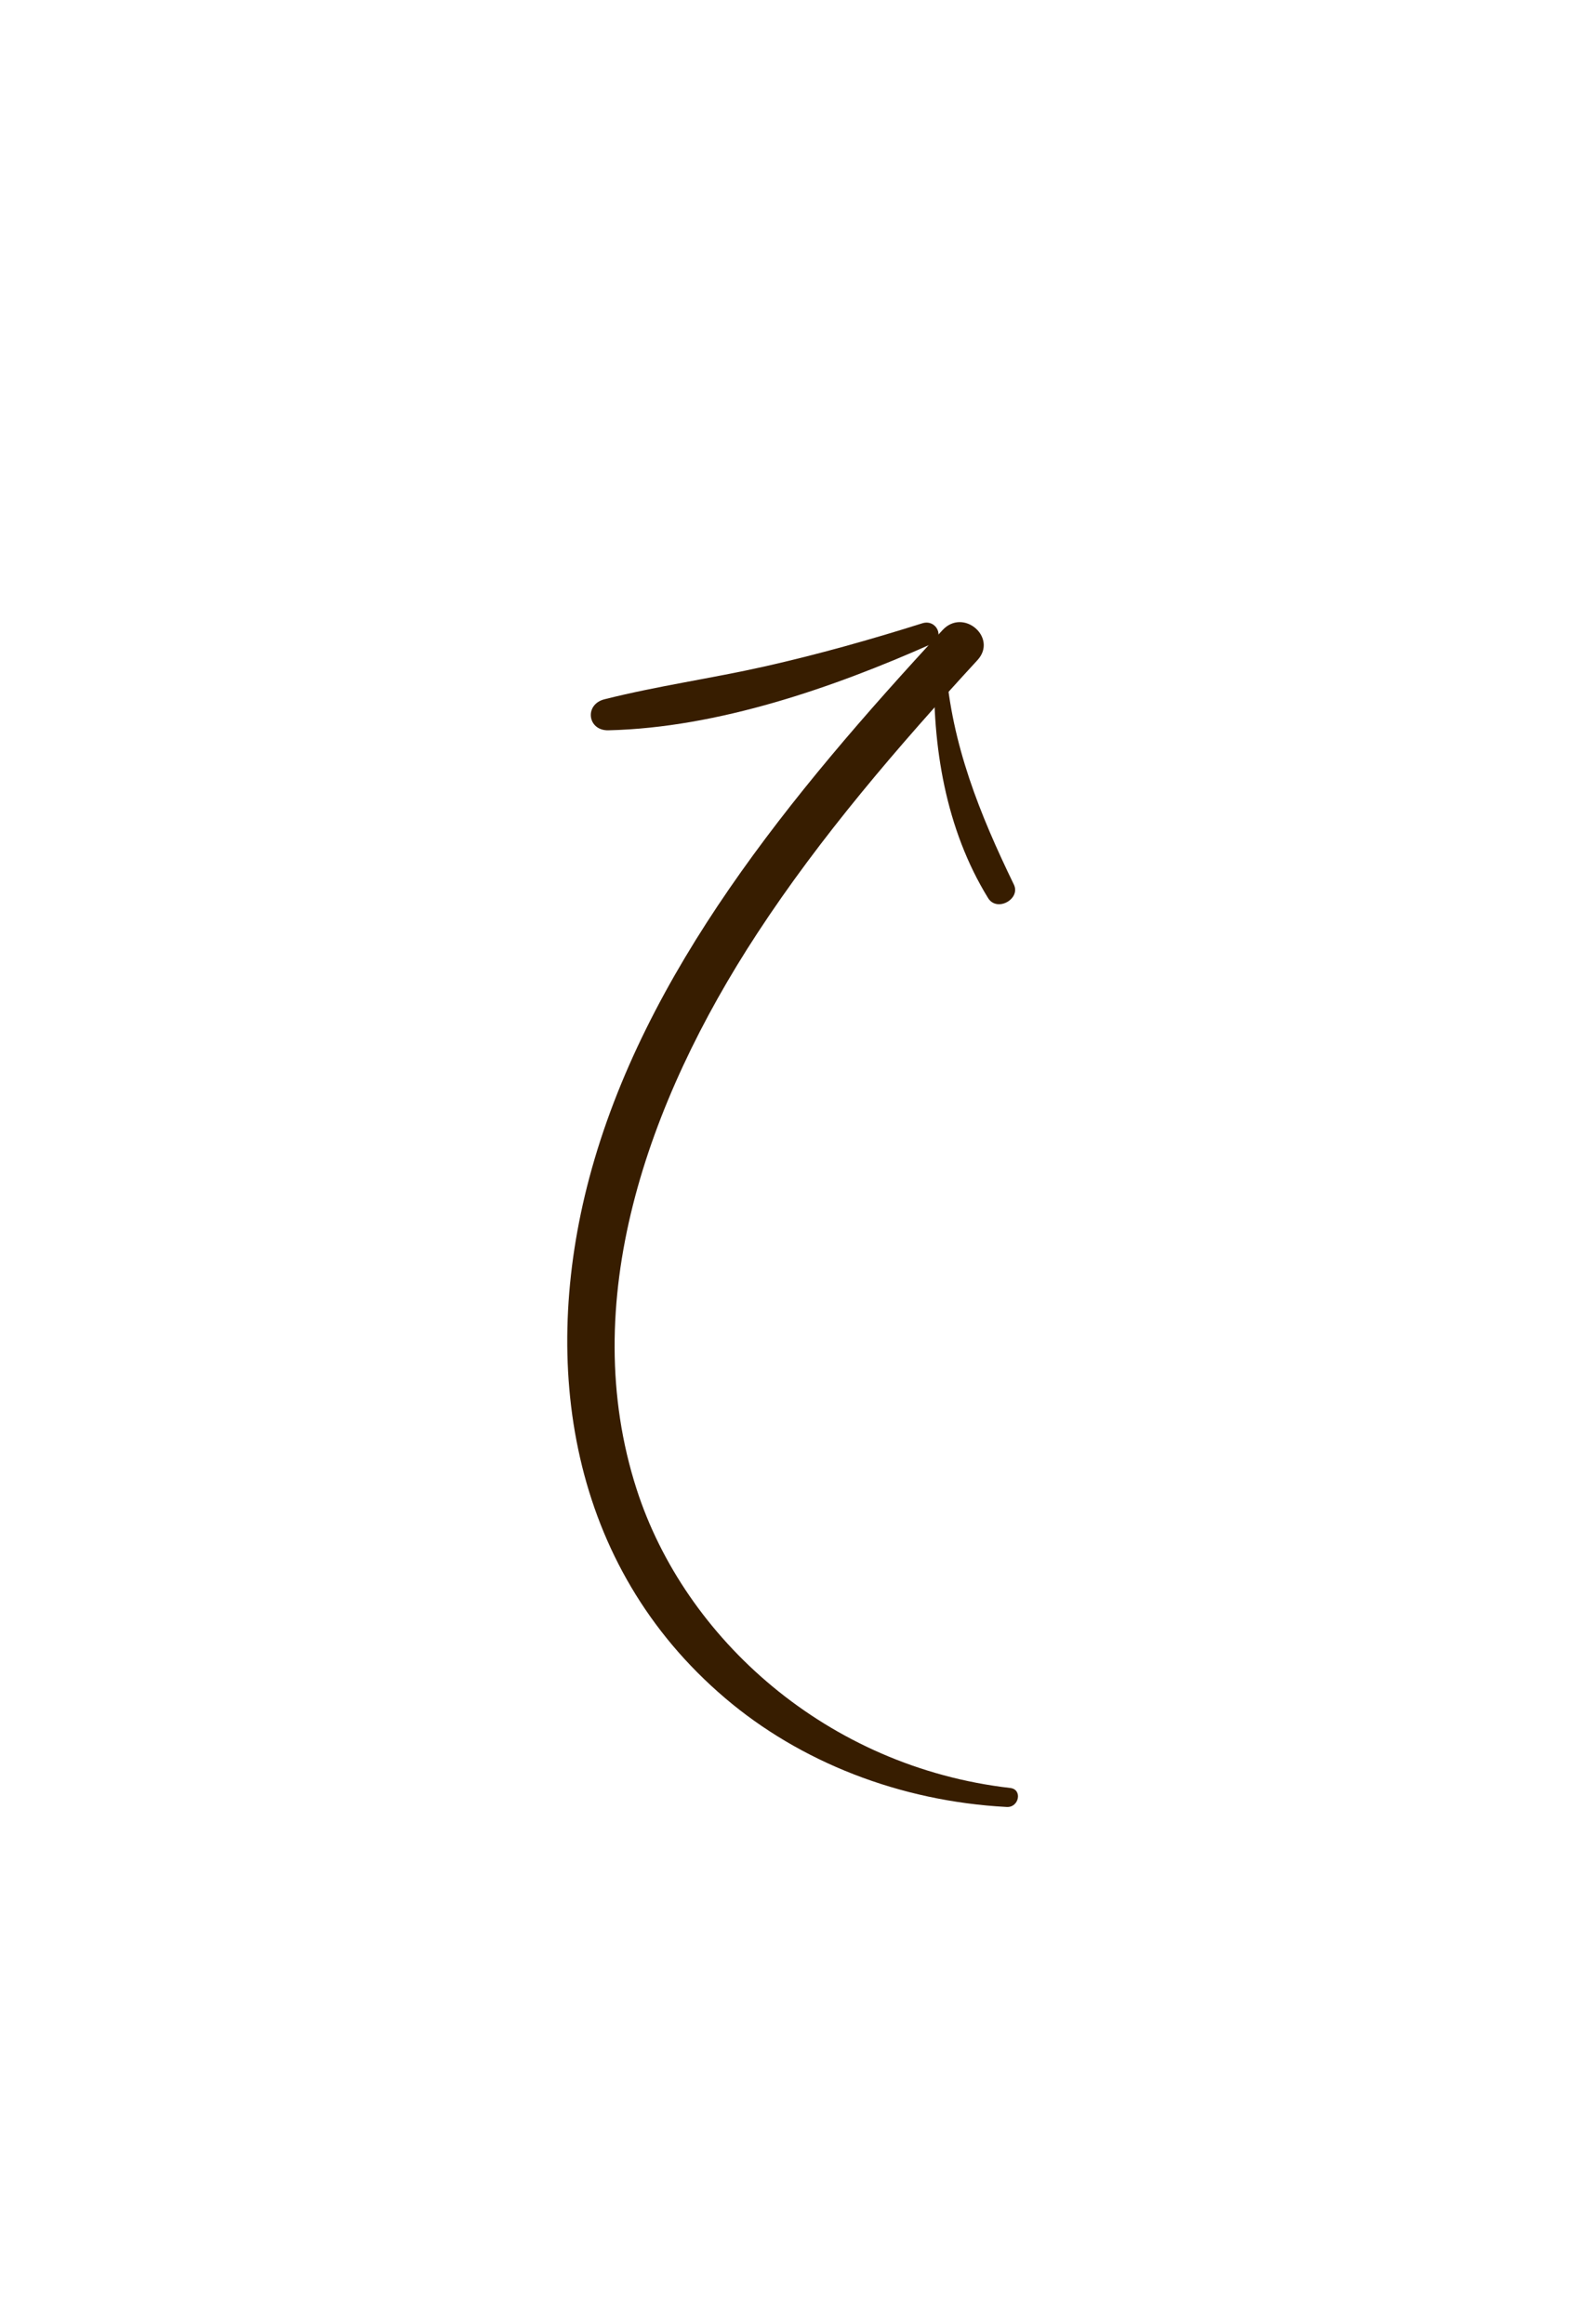 <?xml version="1.0" encoding="utf-8"?>
<svg xmlns="http://www.w3.org/2000/svg" fill="none" height="100%" overflow="visible" preserveAspectRatio="none" style="display: block;" viewBox="0 0 236 345" width="100%">
<g filter="url(#filter0_dd_0_58364)" id="Arrow_">
<g id="Group">
<path d="M150.049 239.453C122.811 236.326 101.687 217.254 94.549 195.084C85.663 167.497 95.998 137.736 112.465 112.573C121.845 98.239 133.282 84.924 145.172 72.007C148.228 68.684 143.094 64.195 139.986 67.549C117.387 91.976 95.643 118.361 87.52 148.884C80.169 176.515 84.513 206.384 107.704 226.118C118.786 235.552 133.579 241.43 149.521 242.272C151.357 242.373 151.89 239.666 150.049 239.453Z" fill="#371D00" id="Vector"/>
</g>
<g id="Group_2">
<path d="M136.971 66.54C129.291 68.963 121.461 71.165 113.583 72.942C105.678 74.72 97.611 75.843 89.77 77.82C86.751 78.585 87.251 82.494 90.353 82.424C106.64 82.045 123.789 76.076 138.387 69.588C140.397 68.684 139.104 65.865 136.971 66.54Z" fill="#371D00" id="Vector_2"/>
</g>
<g id="Group_3">
<path d="M138.767 72.946C138.438 84.727 140.438 97.081 146.752 107.331C148.075 109.47 151.62 107.468 150.582 105.329C145.482 94.817 141.358 84.541 140.467 72.896C140.4 71.982 138.796 71.985 138.767 72.946Z" fill="#371D00" id="Vector_3"/>
</g>
</g>
<defs>
<filter color-interpolation-filters="sRGB" filterUnits="userSpaceOnUse" height="343.911" id="filter0_dd_0_58364" width="234.943" x="0.25" y="0.363">
<feFlood flood-opacity="0" result="BackgroundImageFix"/>
<feColorMatrix in="SourceAlpha" result="hardAlpha" type="matrix" values="0 0 0 0 0 0 0 0 0 0 0 0 0 0 0 0 0 0 127 0"/>
<feMorphology in="SourceAlpha" operator="erode" radius="6" result="effect1_dropShadow_0_58364"/>
<feOffset dy="8"/>
<feGaussianBlur stdDeviation="14"/>
<feColorMatrix type="matrix" values="0 0 0 0 0.91 0 0 0 0 0.925 0 0 0 0 0.957 0 0 0 0.6 0"/>
<feBlend in2="BackgroundImageFix" mode="normal" result="effect1_dropShadow_0_58364"/>
<feColorMatrix in="SourceAlpha" result="hardAlpha" type="matrix" values="0 0 0 0 0 0 0 0 0 0 0 0 0 0 0 0 0 0 127 0"/>
<feMorphology in="SourceAlpha" operator="erode" radius="4" result="effect2_dropShadow_0_58364"/>
<feOffset dy="18"/>
<feGaussianBlur stdDeviation="44"/>
<feColorMatrix type="matrix" values="0 0 0 0 0.91 0 0 0 0 0.925 0 0 0 0 0.957 0 0 0 0.6 0"/>
<feBlend in2="effect1_dropShadow_0_58364" mode="normal" result="effect2_dropShadow_0_58364"/>
<feBlend in="SourceGraphic" in2="effect2_dropShadow_0_58364" mode="normal" result="shape"/>
</filter>
</defs>
</svg>